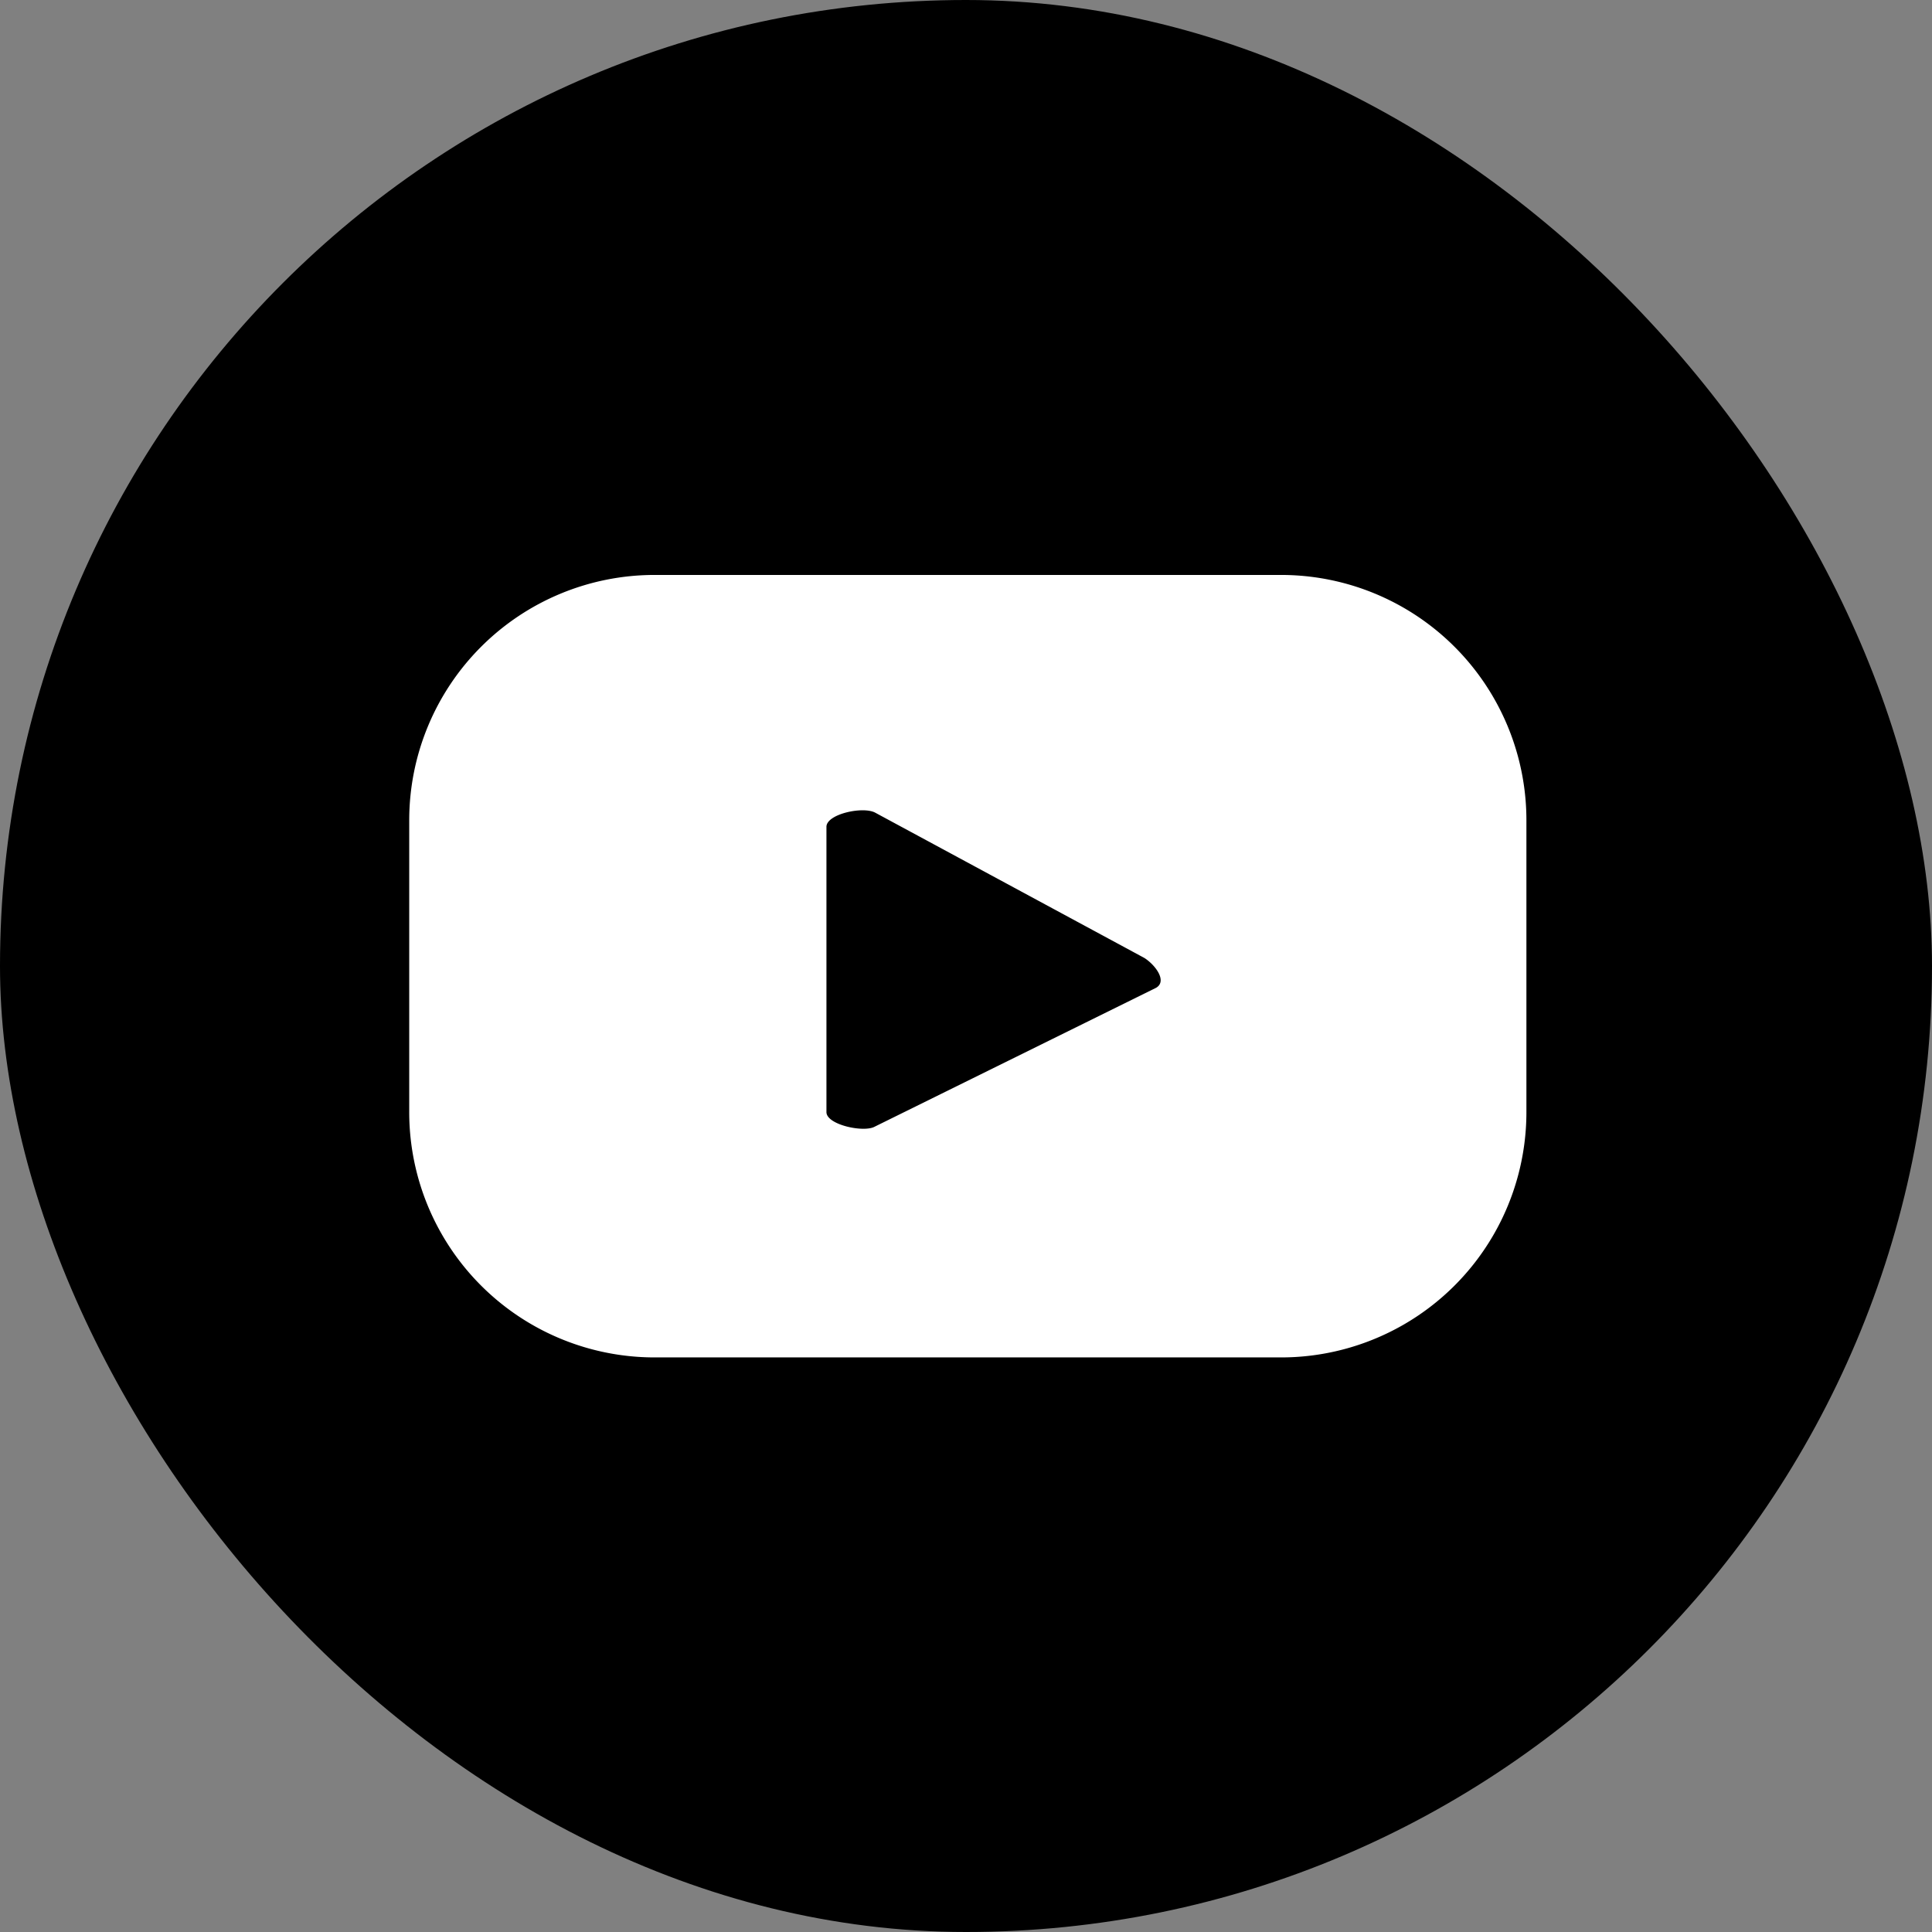 <?xml version="1.0" encoding="UTF-8"?> <svg xmlns="http://www.w3.org/2000/svg" viewBox="0 0 53.16 53.16"><rect x="0" y="0" width="53.16" height="53.16" fill="#808080" stroke="none"/> <defs> <style>.cls-1{fill:#fff;}</style> </defs> <g id="ELEMENTS"> <rect width="53.16" height="53.16" rx="26.58"></rect> <path class="cls-1" d="M42,22.57a6.75,6.75,0,0,0-6.75-6.75H18a6.75,6.75,0,0,0-6.74,6.75v8A6.75,6.75,0,0,0,18,37.35H35.21A6.75,6.75,0,0,0,42,30.6ZM31.81,27.18,24.07,31c-.3.17-1.33-.05-1.33-.4V22.75c0-.35,1-.57,1.34-.39l7.41,4C31.8,26.56,32.12,27,31.81,27.18Z"></path> </g> </svg> 